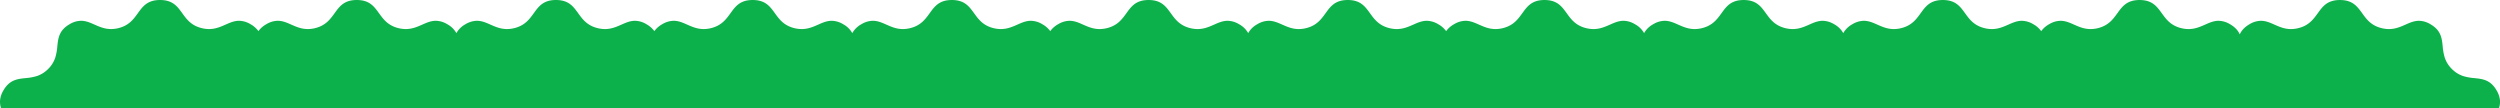 <svg xmlns="http://www.w3.org/2000/svg" width="2045.983" height="88.607" viewBox="0 0 2045.983 88.607">
  <path id="Subtraction_1" data-name="Subtraction 1" d="M-5938.858-4205.393H-7983.142a16.943,16.943,0,0,1-.78-6.72,19.394,19.394,0,0,1,2.731-7.906c2.293-3.961,4.959-6.509,8.393-8.017,3.05-1.34,6.286-1.68,9.712-2.041a43.138,43.138,0,0,0,9.173-1.658,23.229,23.229,0,0,0,9.342-5.834,23.242,23.242,0,0,0,5.836-9.344,43.1,43.1,0,0,0,1.658-9.169c.361-3.43.7-6.666,2.042-9.715,1.509-3.433,4.056-6.1,8.017-8.391a18.517,18.517,0,0,1,9.357-2.8c3.952,0,7.393,1.52,11.036,3.128l.574.253c4.2,1.852,8.08,3.384,12.984,3.384a24.99,24.99,0,0,0,6.534-.9c8.225-2.2,11.86-7.219,15.375-12.076,3.98-5.5,7.739-10.693,17.831-10.8h.659c10.09.11,13.849,5.3,17.829,10.8,3.515,4.857,7.148,9.88,15.374,12.077a25,25,0,0,0,6.535.9c4.9,0,8.78-1.532,12.982-3.384l.3-.131.274-.121c3.643-1.609,7.084-3.13,11.037-3.13a18.518,18.518,0,0,1,9.357,2.8,19.788,19.788,0,0,1,6.483,5.66,19.791,19.791,0,0,1,6.482-5.66,18.517,18.517,0,0,1,9.357-2.8c3.951,0,7.392,1.52,11.035,3.129l.367.162.206.091c4.2,1.852,8.083,3.384,12.985,3.384a25,25,0,0,0,6.535-.9c8.225-2.2,11.86-7.219,15.375-12.076,3.98-5.5,7.739-10.693,17.831-10.8h.659c10.089.11,13.848,5.3,17.827,10.8,3.515,4.857,7.15,9.88,15.375,12.077a25,25,0,0,0,6.535.9c4.9,0,8.78-1.532,12.982-3.384l.3-.131.274-.121c3.643-1.609,7.084-3.13,11.037-3.13a18.517,18.517,0,0,1,9.357,2.8,18.657,18.657,0,0,1,7.483,7.288,18.689,18.689,0,0,1,7.483-7.288,18.517,18.517,0,0,1,9.357-2.8c3.952,0,7.393,1.52,11.036,3.128l.574.253c4.2,1.852,8.08,3.384,12.984,3.384a24.99,24.99,0,0,0,6.534-.9c8.225-2.2,11.86-7.219,15.375-12.076,3.98-5.5,7.739-10.693,17.831-10.8h.659c10.09.11,13.849,5.3,17.828,10.8,3.515,4.858,7.149,9.881,15.374,12.078a25,25,0,0,0,6.535.9c4.9,0,8.78-1.532,12.982-3.384l.3-.131.274-.121c3.643-1.609,7.084-3.13,11.037-3.13a18.518,18.518,0,0,1,9.357,2.8,19.8,19.8,0,0,1,6.483,5.66,19.791,19.791,0,0,1,6.482-5.66,18.517,18.517,0,0,1,9.357-2.8c3.951,0,7.392,1.52,11.035,3.129l.367.162.206.091c4.2,1.852,8.083,3.384,12.985,3.384a25,25,0,0,0,6.535-.9c8.225-2.2,11.86-7.219,15.375-12.076,3.98-5.5,7.739-10.693,17.831-10.8h.659c10.089.11,13.848,5.3,17.827,10.8,3.515,4.857,7.149,9.88,15.375,12.077a25,25,0,0,0,6.535.9c4.9,0,8.78-1.532,12.982-3.384l.3-.131.274-.121c3.643-1.609,7.084-3.13,11.037-3.13a18.518,18.518,0,0,1,9.357,2.8,18.657,18.657,0,0,1,7.483,7.288,18.689,18.689,0,0,1,7.483-7.288,18.518,18.518,0,0,1,9.358-2.8c3.952,0,7.392,1.52,11.035,3.128l.574.253c4.2,1.852,8.08,3.384,12.984,3.384a24.99,24.99,0,0,0,6.534-.9c8.225-2.2,11.86-7.219,15.375-12.076,3.98-5.5,7.739-10.693,17.831-10.8h.659c10.09.11,13.849,5.3,17.828,10.8,3.515,4.858,7.149,9.881,15.374,12.078a25,25,0,0,0,6.535.9c4.9,0,8.78-1.532,12.982-3.384l.3-.131.274-.121c3.643-1.609,7.084-3.13,11.037-3.13a18.518,18.518,0,0,1,9.357,2.8,19.8,19.8,0,0,1,6.483,5.66,19.791,19.791,0,0,1,6.482-5.66,18.517,18.517,0,0,1,9.357-2.8c3.951,0,7.392,1.52,11.035,3.129l.367.162.206.091c4.2,1.852,8.083,3.384,12.985,3.384a25,25,0,0,0,6.535-.9c8.226-2.2,11.86-7.219,15.375-12.076,3.98-5.5,7.739-10.693,17.831-10.8h.659c10.089.11,13.848,5.3,17.827,10.8,3.515,4.857,7.149,9.88,15.375,12.077a25,25,0,0,0,6.535.9c4.9,0,8.78-1.532,12.982-3.384l.3-.131.274-.121c3.643-1.609,7.084-3.13,11.037-3.13a18.518,18.518,0,0,1,9.357,2.8,18.657,18.657,0,0,1,7.483,7.288,18.685,18.685,0,0,1,7.483-7.288,18.517,18.517,0,0,1,9.357-2.8c3.951,0,7.392,1.52,11.035,3.129l.367.162.206.091c4.2,1.852,8.083,3.384,12.985,3.384a24.985,24.985,0,0,0,6.533-.9c8.227-2.2,11.862-7.219,15.377-12.077,3.981-5.5,7.74-10.692,17.831-10.8h.659c10.09.11,13.849,5.3,17.828,10.8,3.515,4.858,7.149,9.881,15.374,12.078a25,25,0,0,0,6.535.9c4.9,0,8.78-1.532,12.982-3.384l.3-.131.274-.121c3.643-1.609,7.084-3.13,11.037-3.13a18.518,18.518,0,0,1,9.357,2.8,19.8,19.8,0,0,1,6.483,5.66,19.791,19.791,0,0,1,6.482-5.66,18.518,18.518,0,0,1,9.358-2.8c3.953,0,7.393,1.52,11.035,3.129l.161.071.411.182c4.2,1.852,8.083,3.384,12.985,3.384a25,25,0,0,0,6.535-.9c8.226-2.2,11.86-7.219,15.375-12.076,3.98-5.5,7.739-10.693,17.831-10.8h.659c10.089.11,13.848,5.3,17.827,10.8,3.515,4.857,7.149,9.88,15.375,12.077a25,25,0,0,0,6.535.9c4.9,0,8.78-1.532,12.982-3.384l.3-.131.274-.121c3.643-1.609,7.084-3.13,11.037-3.13a18.518,18.518,0,0,1,9.357,2.8,18.657,18.657,0,0,1,7.483,7.288,18.689,18.689,0,0,1,7.483-7.288,18.517,18.517,0,0,1,9.357-2.8c3.951,0,7.392,1.52,11.035,3.129l.367.162.206.091c4.2,1.852,8.083,3.384,12.985,3.384a24.988,24.988,0,0,0,6.533-.9c8.228-2.2,11.862-7.219,15.376-12.076,3.98-5.5,7.74-10.693,17.831-10.8h.659c10.088.11,13.847,5.3,17.827,10.8,3.515,4.858,7.15,9.881,15.375,12.078a25,25,0,0,0,6.535.9c4.9,0,8.78-1.532,12.982-3.384l.3-.131.274-.121c3.643-1.609,7.084-3.13,11.037-3.13a18.518,18.518,0,0,1,9.357,2.8,18.645,18.645,0,0,1,7.483,7.288,18.67,18.67,0,0,1,7.483-7.288,18.517,18.517,0,0,1,9.357-2.8c3.953,0,7.393,1.52,11.035,3.129l.2.089.37.164c4.2,1.852,8.083,3.384,12.984,3.384a24.994,24.994,0,0,0,6.534-.9c8.227-2.2,11.862-7.219,15.377-12.077,3.982-5.5,7.741-10.692,17.831-10.8h.657c10.09.11,13.849,5.3,17.829,10.8,3.516,4.859,7.15,9.881,15.375,12.078a24.99,24.99,0,0,0,6.534.9c4.9,0,8.781-1.532,12.983-3.384l.3-.131.274-.121c3.643-1.609,7.084-3.13,11.037-3.13a18.518,18.518,0,0,1,9.357,2.8,19.783,19.783,0,0,1,6.483,5.662,19.772,19.772,0,0,1,6.482-5.662,18.517,18.517,0,0,1,9.357-2.8c3.951,0,7.392,1.52,11.035,3.129l.367.162.206.091c4.2,1.852,8.083,3.384,12.985,3.384a24.988,24.988,0,0,0,6.533-.9c8.228-2.2,11.862-7.219,15.376-12.076,3.98-5.5,7.74-10.693,17.831-10.8h.659c10.088.11,13.847,5.3,17.827,10.8,3.515,4.858,7.15,9.881,15.375,12.078a25,25,0,0,0,6.534.9c4.9,0,8.781-1.532,12.983-3.384l.3-.131.274-.121c3.643-1.609,7.084-3.13,11.037-3.13a18.518,18.518,0,0,1,9.357,2.8,21.588,21.588,0,0,1,5.1,3.956,15.743,15.743,0,0,1,2.884,4.356,15.687,15.687,0,0,1,2.88-4.356,21.55,21.55,0,0,1,5.1-3.956,18.518,18.518,0,0,1,9.358-2.8c3.955,0,7.4,1.521,11.039,3.13l.57.252c4.2,1.852,8.08,3.384,12.982,3.384a25,25,0,0,0,6.535-.9c8.226-2.2,11.861-7.219,15.376-12.076,3.981-5.5,7.741-10.693,17.83-10.8h.659c10.091.11,13.85,5.3,17.829,10.8,3.514,4.857,7.148,9.879,15.373,12.076a25,25,0,0,0,6.535.9c4.9,0,8.781-1.532,12.983-3.384l.228-.1.343-.152c3.644-1.609,7.085-3.129,11.037-3.129a18.526,18.526,0,0,1,9.359,2.8c3.962,2.292,6.509,4.959,8.018,8.391,1.34,3.049,1.681,6.285,2.042,9.711a43.177,43.177,0,0,0,1.659,9.174,23.249,23.249,0,0,0,5.834,9.343,23.228,23.228,0,0,0,9.341,5.834,43.12,43.12,0,0,0,9.169,1.658h.007c3.425.361,6.659.7,9.708,2.042,3.434,1.509,6.1,4.058,8.395,8.02a19.388,19.388,0,0,1,2.731,7.9,16.93,16.93,0,0,1-.779,6.717Z" transform="translate(7983.992 4294)" fill="#0DB14B"/>
</svg>
